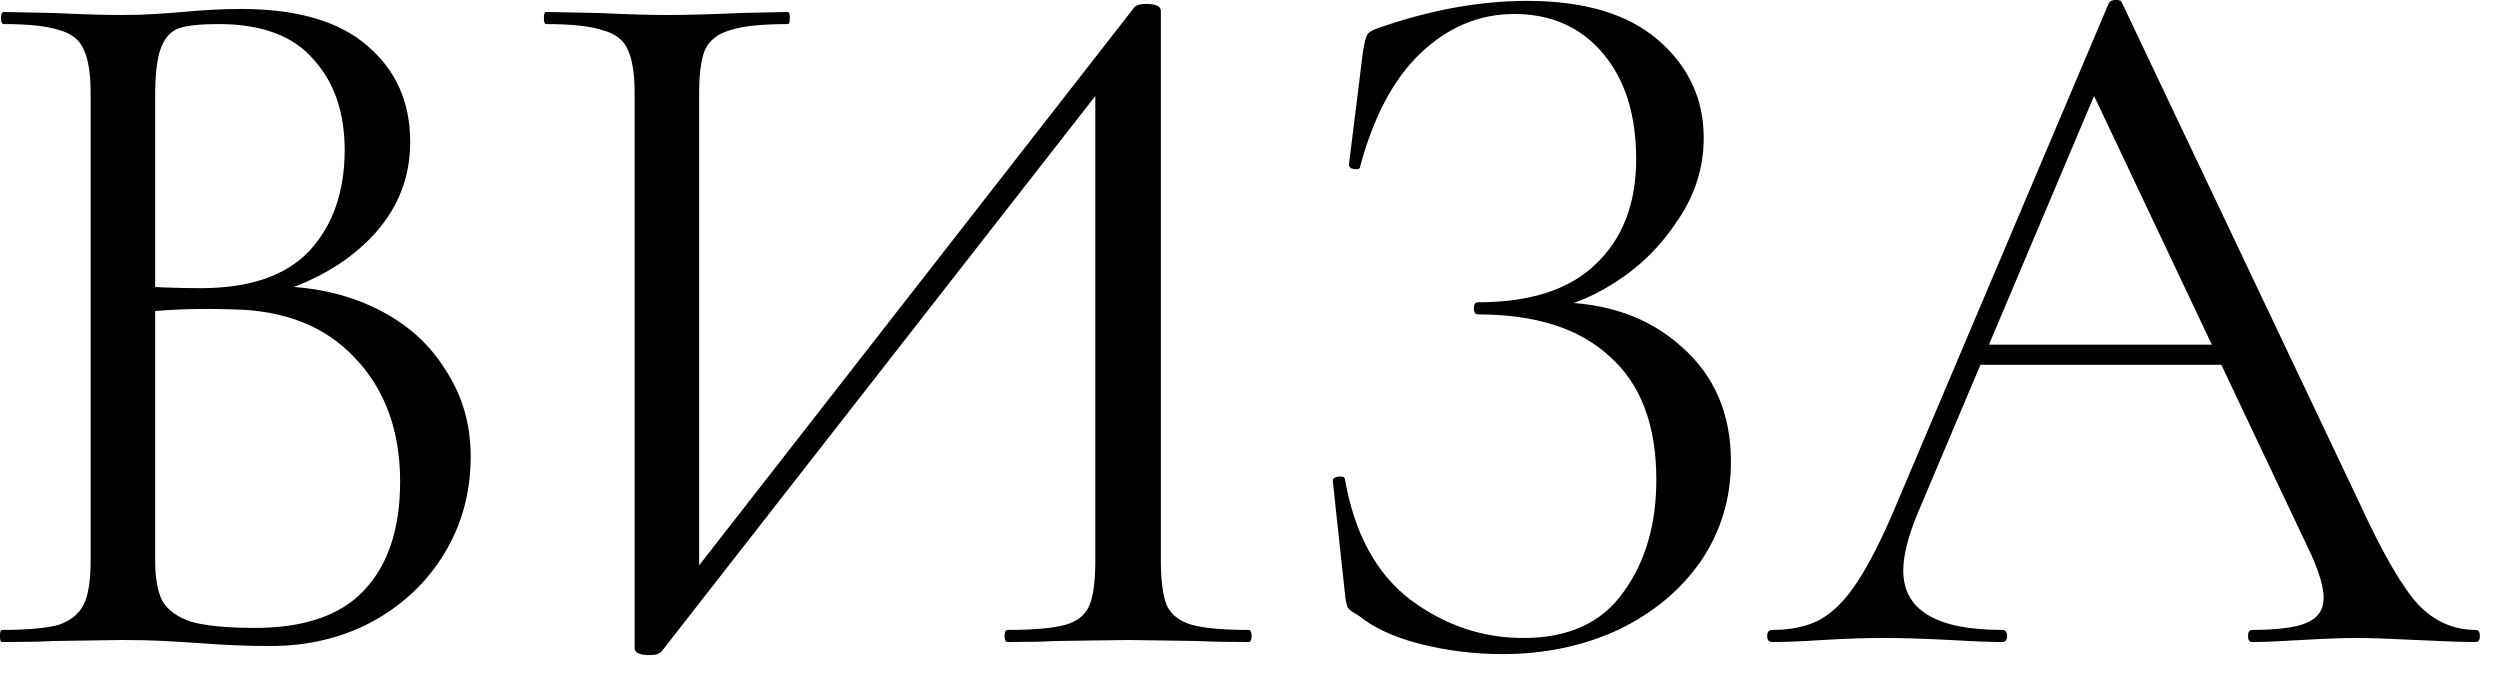 <?xml version="1.0" encoding="UTF-8"?> <svg xmlns="http://www.w3.org/2000/svg" width="62" height="17" viewBox="0 0 62 17" fill="none"><path d="M6.748 7.097C7.715 7.097 8.573 7.28 9.323 7.647C10.073 8.014 10.648 8.522 11.048 9.172C11.465 9.805 11.673 10.522 11.673 11.322C11.673 12.205 11.457 13.005 11.023 13.722C10.59 14.438 9.99 15.005 9.223 15.422C8.473 15.822 7.631 16.022 6.698 16.022C6.148 16.022 5.548 15.997 4.898 15.947C4.665 15.93 4.39 15.914 4.073 15.897C3.756 15.88 3.406 15.872 3.023 15.872L1.323 15.897C1.023 15.914 0.598 15.922 0.048 15.922C0.015 15.922 -0.002 15.872 -0.002 15.772C-0.002 15.672 0.015 15.622 0.048 15.622C0.681 15.622 1.148 15.58 1.448 15.497C1.748 15.397 1.956 15.23 2.073 14.997C2.19 14.764 2.248 14.397 2.248 13.897V2.322C2.248 1.822 2.19 1.455 2.073 1.222C1.973 0.989 1.773 0.83 1.473 0.747C1.173 0.647 0.715 0.597 0.098 0.597C0.048 0.597 0.023 0.547 0.023 0.447C0.023 0.347 0.048 0.297 0.098 0.297L1.323 0.322C2.023 0.355 2.59 0.372 3.023 0.372C3.323 0.372 3.598 0.364 3.848 0.347C4.115 0.33 4.34 0.314 4.523 0.297C5.056 0.247 5.54 0.222 5.973 0.222C7.373 0.222 8.423 0.53 9.123 1.147C9.823 1.747 10.173 2.539 10.173 3.522C10.173 4.455 9.831 5.264 9.148 5.947C8.481 6.614 7.59 7.089 6.473 7.372L6.748 7.097ZM5.423 0.597C4.973 0.597 4.648 0.63 4.448 0.697C4.248 0.764 4.098 0.922 3.998 1.172C3.898 1.422 3.848 1.822 3.848 2.372V7.272L3.048 7.072C3.765 7.122 4.406 7.147 4.973 7.147C6.19 7.147 7.09 6.839 7.673 6.222C8.256 5.589 8.548 4.755 8.548 3.722C8.548 2.789 8.29 2.039 7.773 1.472C7.273 0.889 6.49 0.597 5.423 0.597ZM6.323 15.572C7.54 15.572 8.44 15.264 9.023 14.647C9.623 14.014 9.923 13.114 9.923 11.947C9.923 10.68 9.548 9.655 8.798 8.872C8.065 8.089 7.048 7.689 5.748 7.672C4.798 7.639 3.923 7.68 3.123 7.797L3.848 7.522V13.897C3.848 14.33 3.906 14.664 4.023 14.897C4.156 15.13 4.398 15.305 4.748 15.422C5.115 15.522 5.64 15.572 6.323 15.572ZM28.139 0.172C28.189 0.122 28.28 0.097 28.414 0.097C28.664 0.097 28.789 0.155 28.789 0.272V13.897C28.789 14.397 28.839 14.772 28.939 15.022C29.055 15.255 29.264 15.414 29.564 15.497C29.864 15.58 30.33 15.622 30.964 15.622C31.014 15.622 31.039 15.672 31.039 15.772C31.039 15.872 31.014 15.922 30.964 15.922C30.447 15.922 30.03 15.914 29.714 15.897L27.989 15.872L26.164 15.897C25.88 15.914 25.489 15.922 24.989 15.922C24.939 15.922 24.914 15.872 24.914 15.772C24.914 15.672 24.939 15.622 24.989 15.622C25.639 15.622 26.114 15.58 26.414 15.497C26.714 15.414 26.914 15.255 27.014 15.022C27.114 14.789 27.164 14.414 27.164 13.897V1.672L27.639 1.772L16.414 16.147C16.364 16.213 16.264 16.247 16.114 16.247C15.864 16.247 15.739 16.189 15.739 16.072V2.322C15.739 1.822 15.68 1.455 15.564 1.222C15.464 0.989 15.255 0.83 14.939 0.747C14.639 0.647 14.172 0.597 13.539 0.597C13.505 0.597 13.489 0.547 13.489 0.447C13.489 0.347 13.505 0.297 13.539 0.297L14.839 0.322C15.539 0.355 16.105 0.372 16.539 0.372C17.022 0.372 17.63 0.355 18.364 0.322L19.539 0.297C19.572 0.297 19.589 0.347 19.589 0.447C19.589 0.547 19.572 0.597 19.539 0.597C18.889 0.597 18.414 0.647 18.114 0.747C17.814 0.83 17.605 0.989 17.489 1.222C17.389 1.455 17.339 1.822 17.339 2.322V14.697L16.889 14.597L28.139 0.172ZM37.777 15.822C38.894 15.822 39.719 15.447 40.252 14.697C40.802 13.947 41.077 13.014 41.077 11.897C41.077 10.547 40.694 9.53 39.927 8.847C39.177 8.147 38.086 7.797 36.652 7.797C36.586 7.797 36.552 7.747 36.552 7.647C36.552 7.547 36.586 7.497 36.652 7.497C37.952 7.497 38.927 7.18 39.577 6.547C40.244 5.914 40.577 5.047 40.577 3.947C40.577 2.847 40.302 1.972 39.752 1.322C39.202 0.672 38.469 0.347 37.552 0.347C36.686 0.347 35.911 0.672 35.227 1.322C34.561 1.955 34.061 2.897 33.727 4.147C33.727 4.18 33.694 4.197 33.627 4.197C33.594 4.197 33.552 4.189 33.502 4.172C33.469 4.139 33.452 4.114 33.452 4.097L33.802 1.272C33.836 1.072 33.869 0.939 33.902 0.872C33.936 0.805 34.027 0.747 34.177 0.697C35.461 0.247 36.694 0.022 37.877 0.022C39.294 0.022 40.377 0.347 41.127 0.997C41.877 1.647 42.252 2.455 42.252 3.422C42.252 4.155 42.036 4.839 41.602 5.472C41.186 6.105 40.661 6.622 40.027 7.022C39.394 7.422 38.786 7.647 38.202 7.697L38.552 7.497C39.836 7.497 40.886 7.864 41.702 8.597C42.519 9.314 42.927 10.264 42.927 11.447C42.927 12.364 42.677 13.188 42.177 13.922C41.677 14.639 40.994 15.205 40.127 15.622C39.261 16.022 38.302 16.222 37.252 16.222C36.569 16.222 35.894 16.139 35.227 15.972C34.577 15.805 34.069 15.572 33.702 15.272C33.552 15.188 33.461 15.122 33.427 15.072C33.394 15.005 33.369 14.88 33.352 14.697L33.052 11.922C33.052 11.872 33.094 11.838 33.177 11.822C33.277 11.805 33.336 11.822 33.352 11.872C33.586 13.222 34.127 14.222 34.977 14.872C35.827 15.505 36.761 15.822 37.777 15.822ZM49.026 8.547H55.651L55.826 9.047H48.776L49.026 8.547ZM61.401 15.622C61.468 15.622 61.501 15.672 61.501 15.772C61.501 15.872 61.468 15.922 61.401 15.922C61.085 15.922 60.593 15.905 59.926 15.872C59.26 15.838 58.776 15.822 58.476 15.822C58.11 15.822 57.643 15.838 57.076 15.872C56.543 15.905 56.135 15.922 55.851 15.922C55.785 15.922 55.751 15.872 55.751 15.772C55.751 15.672 55.785 15.622 55.851 15.622C56.485 15.622 56.935 15.563 57.201 15.447C57.485 15.33 57.626 15.122 57.626 14.822C57.626 14.572 57.526 14.222 57.326 13.772L51.776 2.047L52.401 1.272L47.551 12.747C47.318 13.313 47.201 13.78 47.201 14.147C47.201 15.13 48.018 15.622 49.651 15.622C49.735 15.622 49.776 15.672 49.776 15.772C49.776 15.872 49.735 15.922 49.651 15.922C49.351 15.922 48.918 15.905 48.351 15.872C47.718 15.838 47.168 15.822 46.701 15.822C46.268 15.822 45.768 15.838 45.201 15.872C44.701 15.905 44.285 15.922 43.951 15.922C43.868 15.922 43.826 15.872 43.826 15.772C43.826 15.672 43.868 15.622 43.951 15.622C44.418 15.622 44.81 15.539 45.126 15.372C45.46 15.188 45.768 14.88 46.051 14.447C46.351 13.997 46.676 13.355 47.026 12.522L52.301 0.072C52.335 0.022 52.393 -0.003 52.476 -0.003C52.56 -0.003 52.61 0.022 52.626 0.072L58.526 12.497C59.093 13.73 59.576 14.563 59.976 14.997C60.376 15.414 60.851 15.622 61.401 15.622Z" fill="black"></path></svg> 